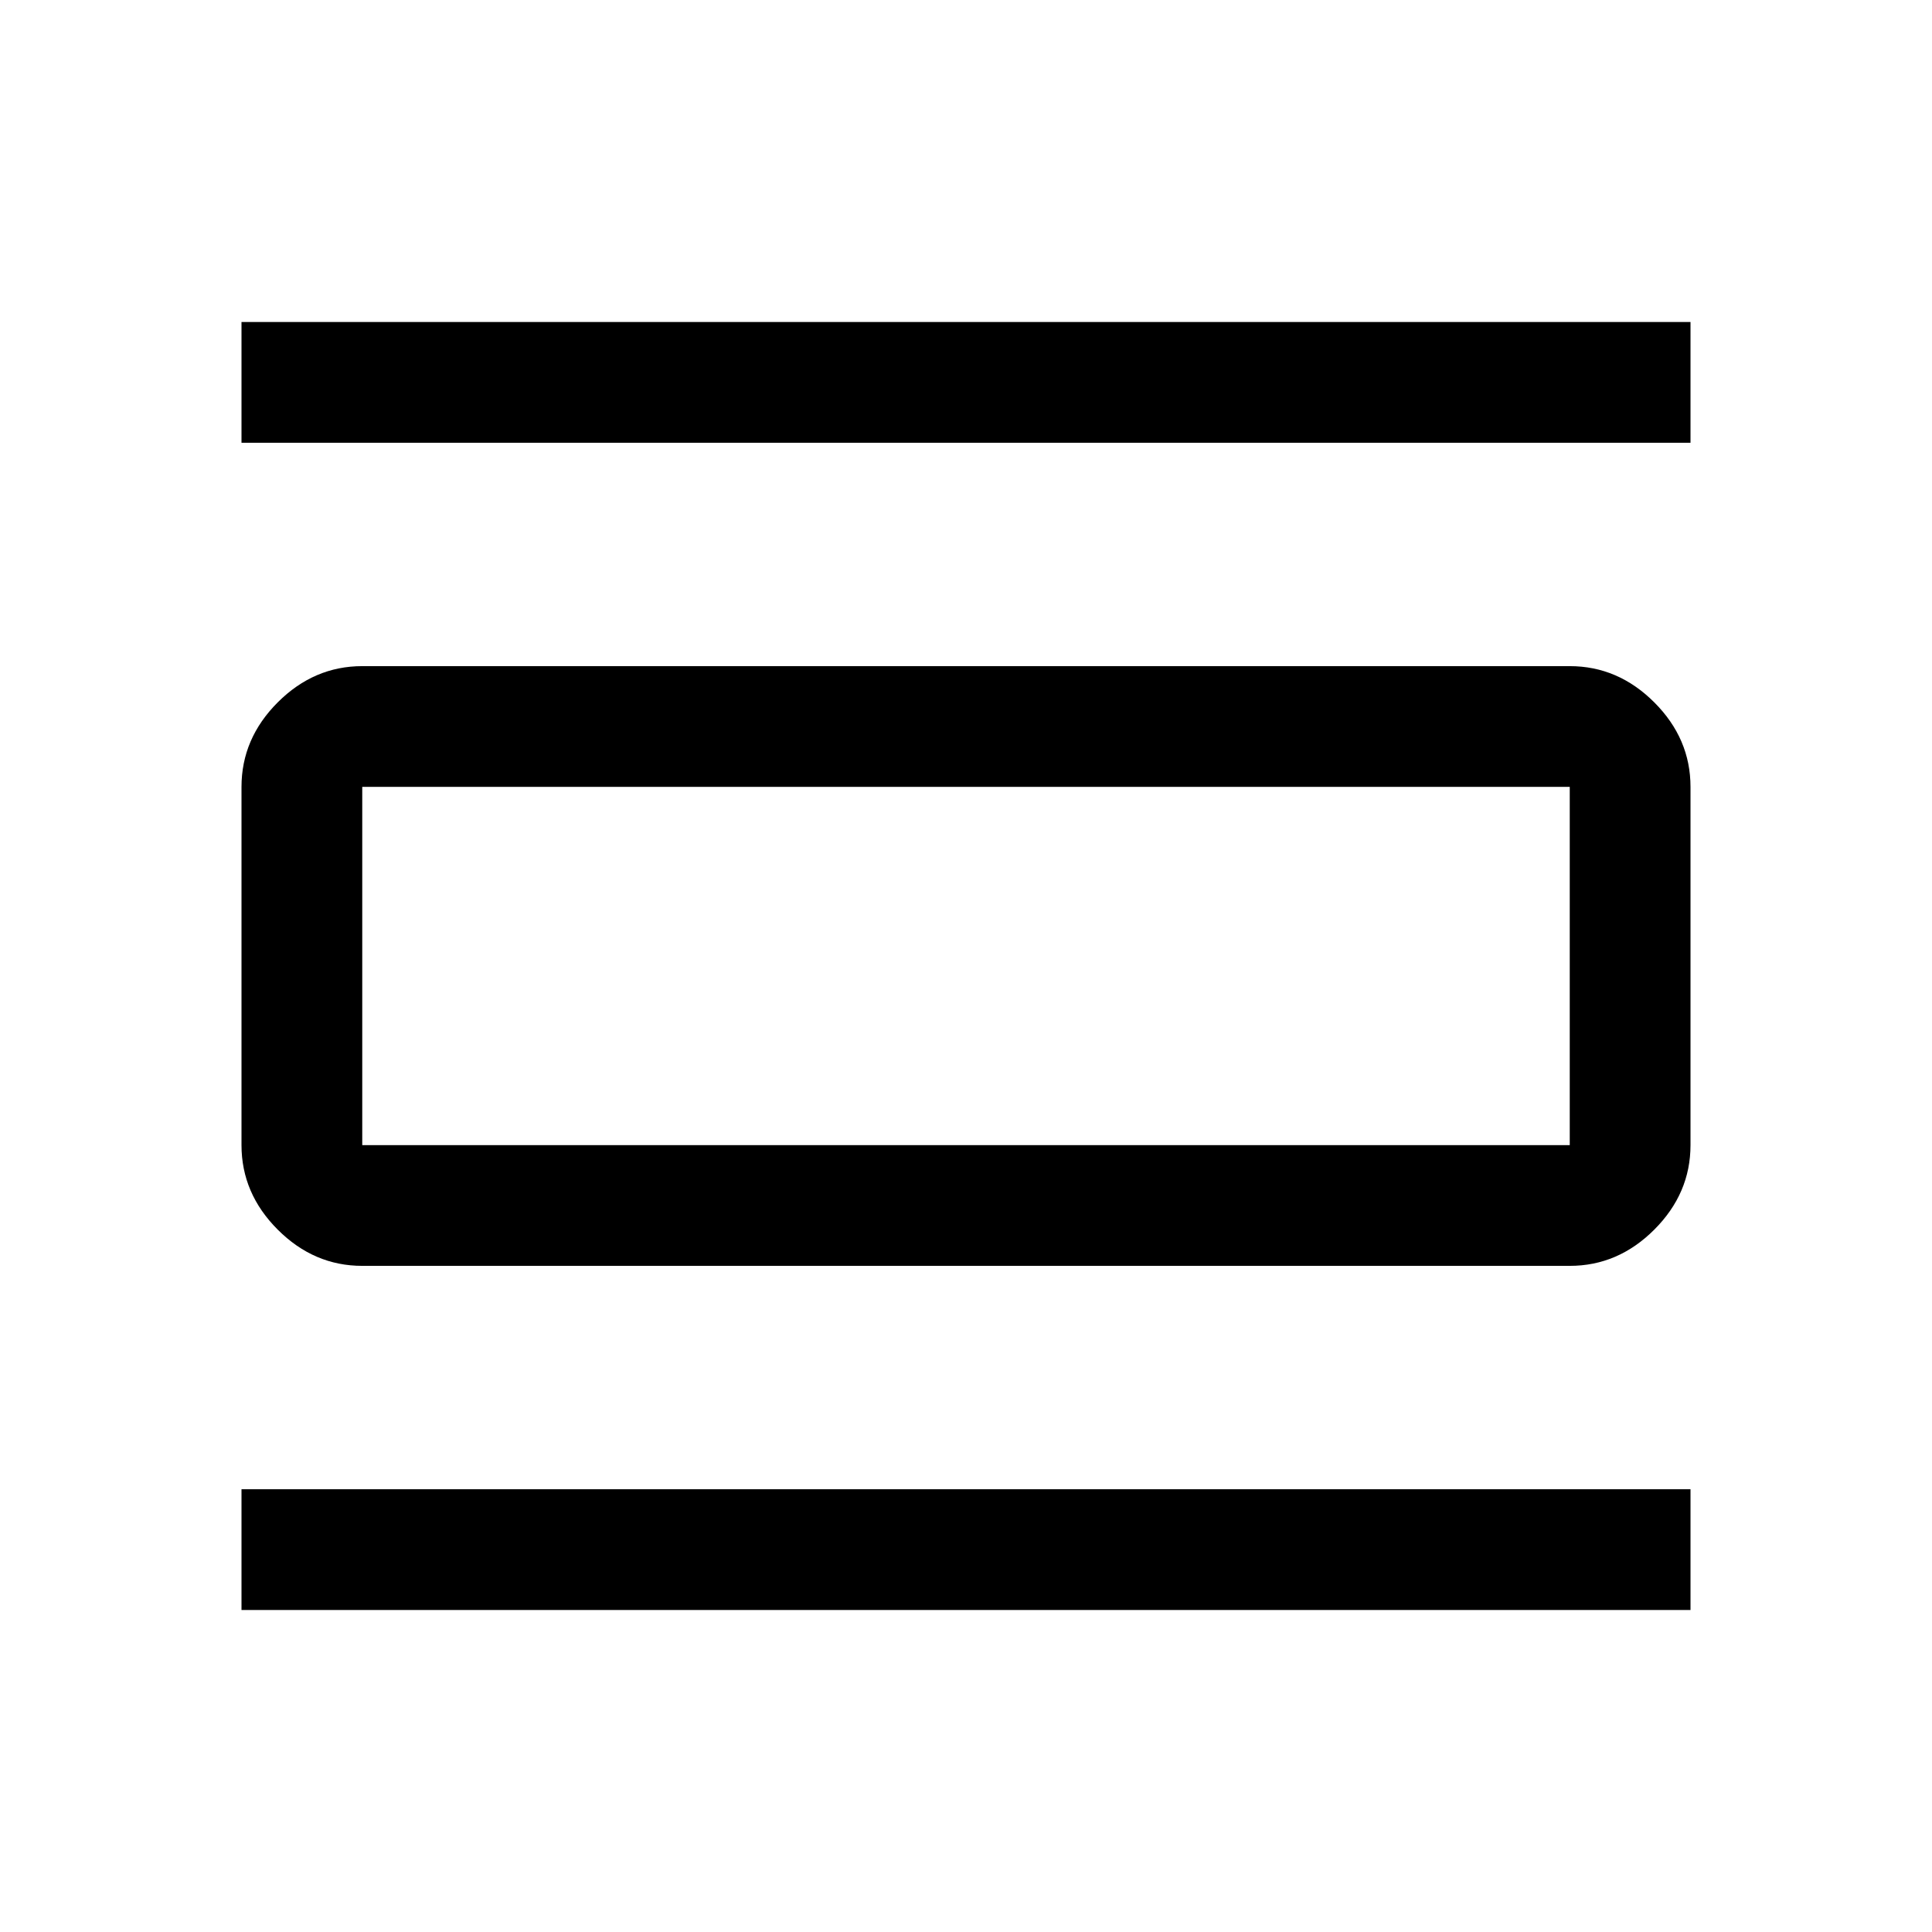 <svg xmlns="http://www.w3.org/2000/svg" width="48" height="48" viewBox="0 -960 960 960"><path d="M120-160v-60h720v60H120Zm0-580v-60h720v60H120Zm60 409q-24 0-42-18t-18-42v-178q0-24 18-42t42-18h600q24 0 42 18t18 42v178q0 24-18 42t-42 18H180Zm0-60h600v-178H180v178Zm0-178v178-178Z"/></svg>